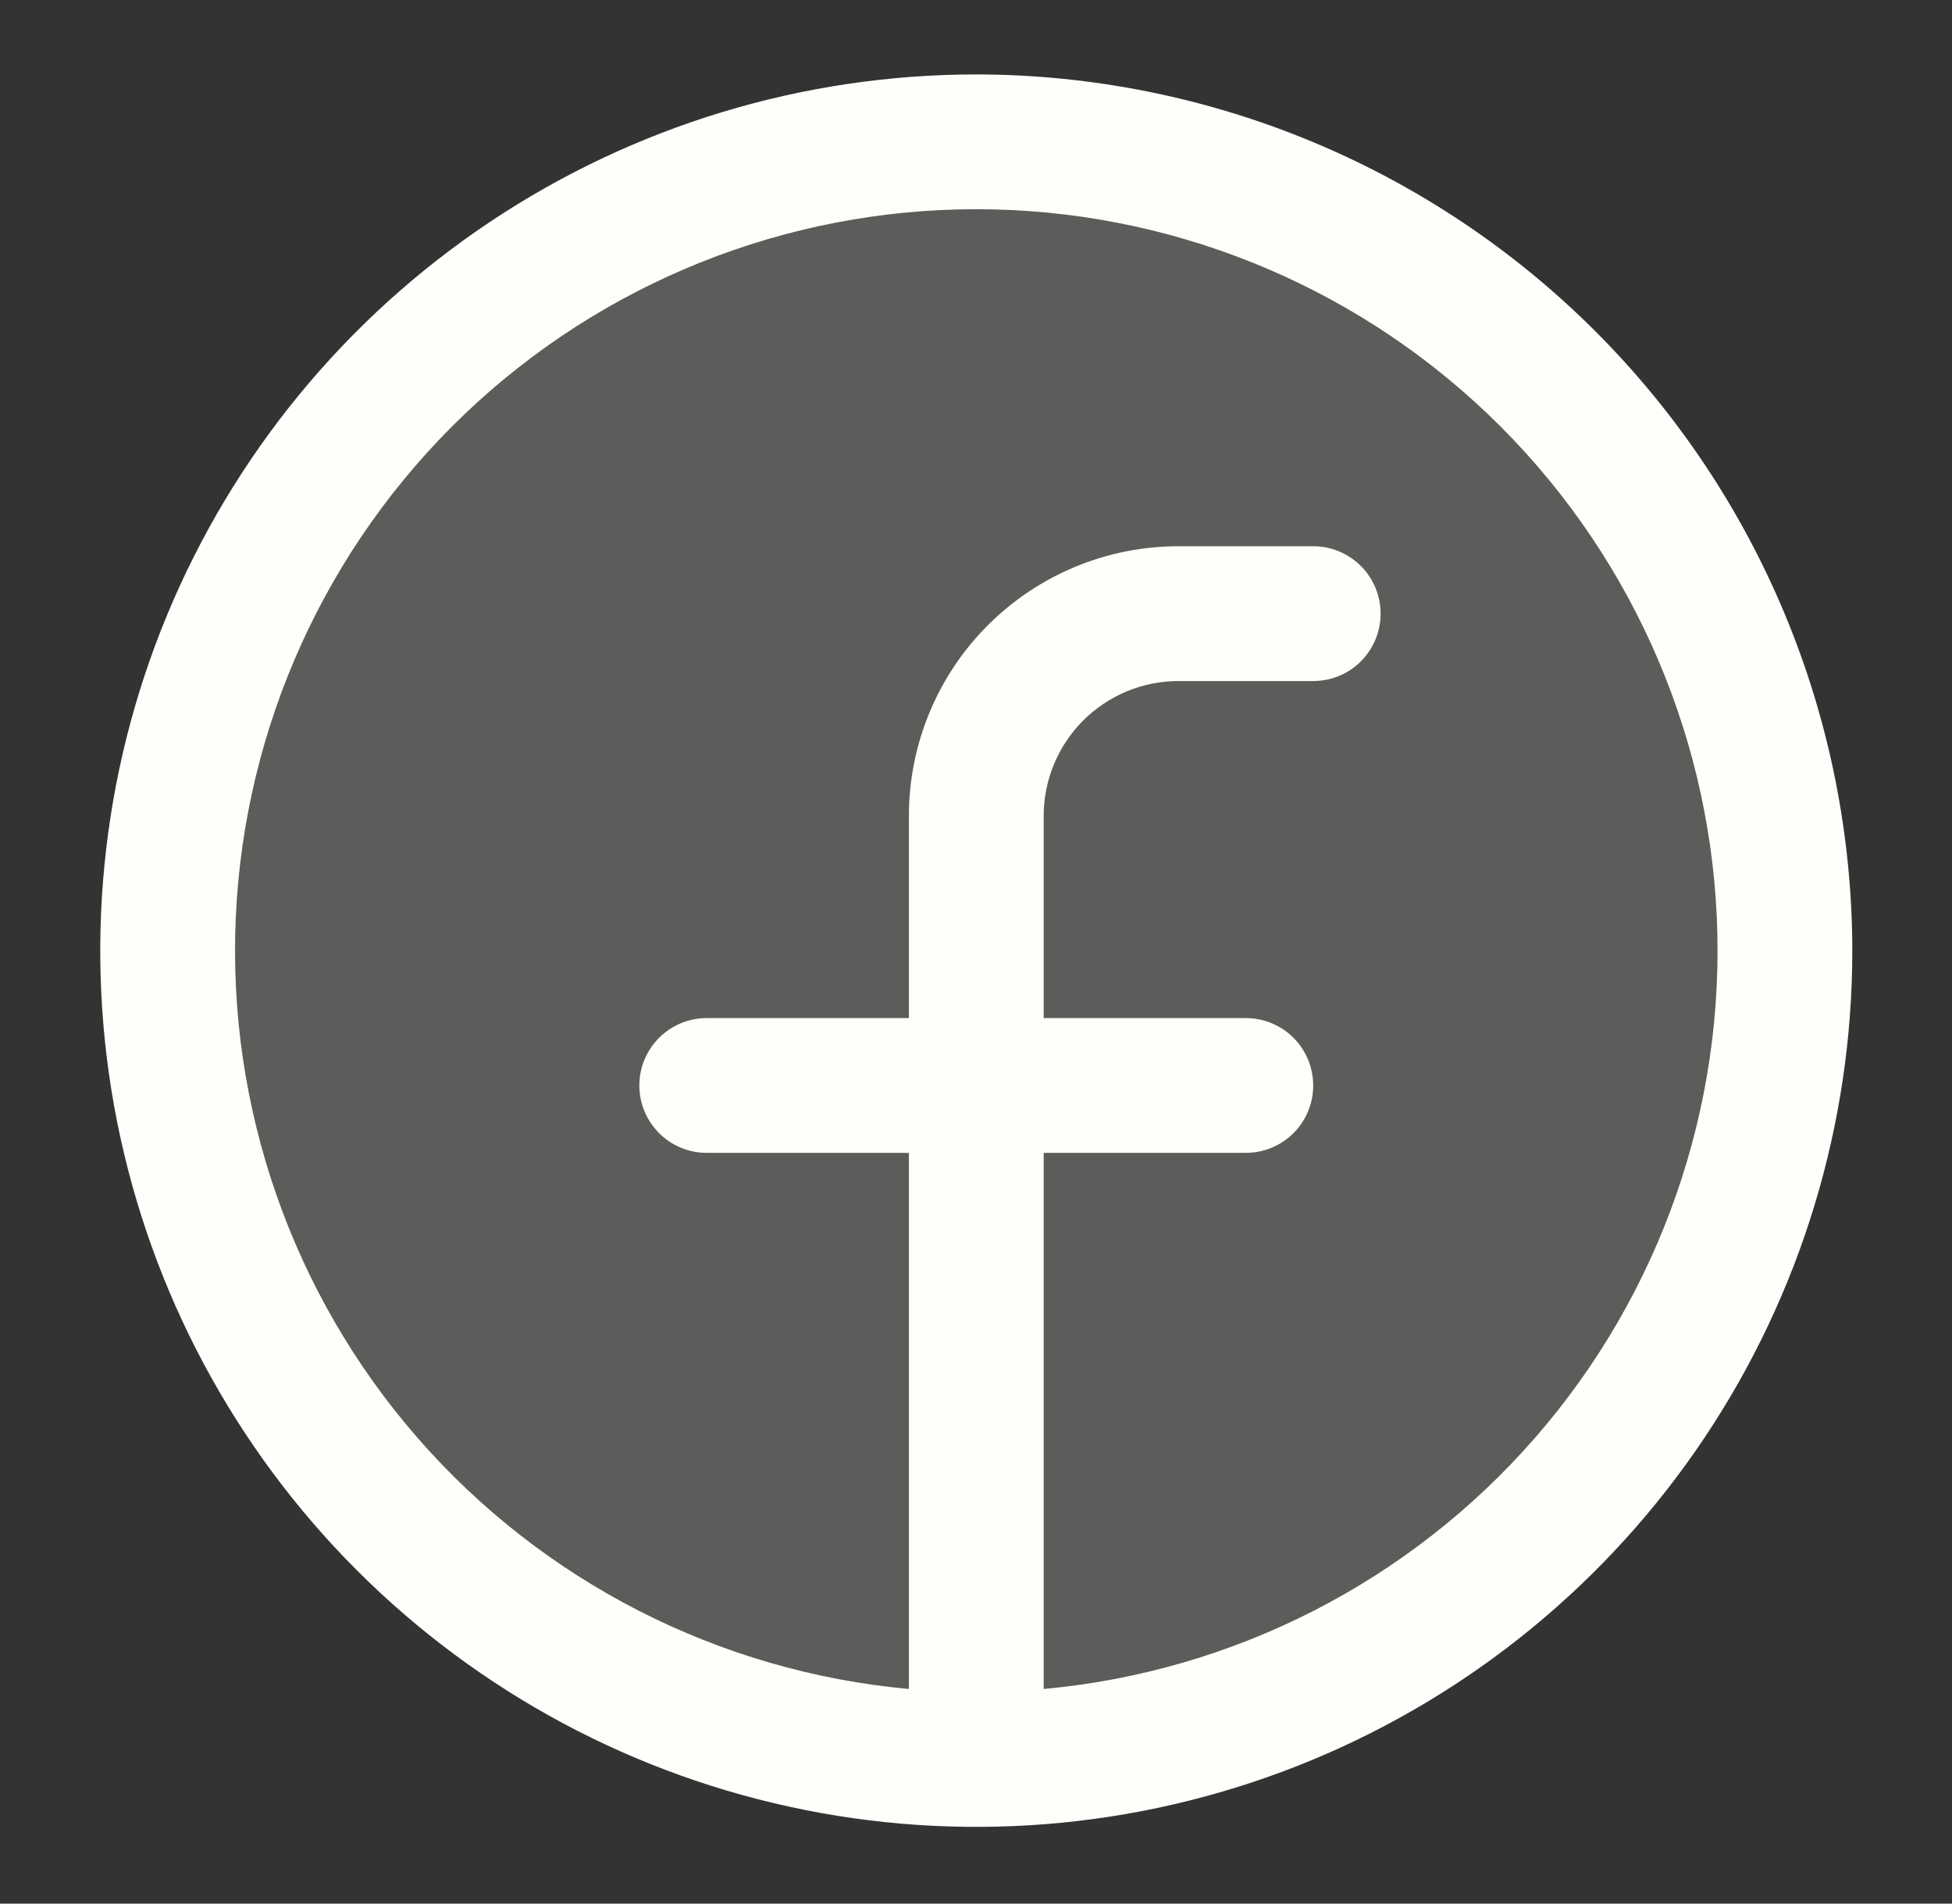<svg viewBox="0 0 40 39" fill="none" xmlns="http://www.w3.org/2000/svg">
<rect x="0" y="0" width="40" height="39" fill="#333333" stroke="none"/>
<path opacity="0.2" d="M36.566 18.898C36.68 22.174 35.821 25.409 34.096 28.196C32.371 30.983 29.859 33.196 26.877 34.555C23.895 35.914 20.576 36.358 17.342 35.832C14.107 35.305 11.101 33.831 8.704 31.596C6.307 29.36 4.627 26.465 3.876 23.274C3.125 20.084 3.336 16.743 4.484 13.673C5.632 10.604 7.664 7.943 10.324 6.028C12.984 4.114 16.152 3.03 19.427 2.916C23.819 2.763 28.092 4.36 31.306 7.358C34.52 10.355 36.412 14.506 36.566 18.898Z" fill="#FFFEFA"/>
<path d="M20.006 1.525C16.455 1.525 12.985 2.578 10.033 4.551C7.08 6.523 4.78 9.327 3.421 12.607C2.062 15.887 1.707 19.497 2.399 22.979C3.092 26.461 4.802 29.66 7.312 32.17C9.823 34.681 13.021 36.391 16.504 37.083C19.986 37.776 23.595 37.42 26.876 36.062C30.156 34.703 32.959 32.402 34.932 29.45C36.904 26.498 37.957 23.027 37.957 19.477C37.952 14.717 36.059 10.154 32.694 6.789C29.328 3.423 24.765 1.53 20.006 1.525ZM21.387 34.603V23.619H25.529C25.896 23.619 26.247 23.474 26.506 23.215C26.765 22.956 26.91 22.605 26.91 22.239C26.91 21.872 26.765 21.521 26.506 21.262C26.247 21.003 25.896 20.858 25.529 20.858H21.387V16.715C21.387 15.983 21.678 15.28 22.196 14.762C22.714 14.244 23.416 13.953 24.148 13.953H26.91C27.276 13.953 27.628 13.808 27.887 13.549C28.146 13.29 28.291 12.939 28.291 12.572C28.291 12.206 28.146 11.855 27.887 11.596C27.628 11.337 27.276 11.191 26.91 11.191H24.148C22.684 11.191 21.279 11.774 20.243 12.809C19.207 13.845 18.625 15.25 18.625 16.715V20.858H14.482C14.116 20.858 13.765 21.003 13.506 21.262C13.247 21.521 13.101 21.872 13.101 22.239C13.101 22.605 13.247 22.956 13.506 23.215C13.765 23.474 14.116 23.619 14.482 23.619H18.625V34.603C14.732 34.247 11.126 32.405 8.557 29.459C5.988 26.513 4.654 22.689 4.832 18.785C5.01 14.88 6.686 11.194 9.512 8.493C12.338 5.793 16.097 4.286 20.006 4.286C23.915 4.286 27.673 5.793 30.499 8.493C33.326 11.194 35.002 14.88 35.18 18.785C35.358 22.689 34.023 26.513 31.454 29.459C28.885 32.405 25.279 34.247 21.387 34.603Z" fill="#FFFEFA"/>
</svg>